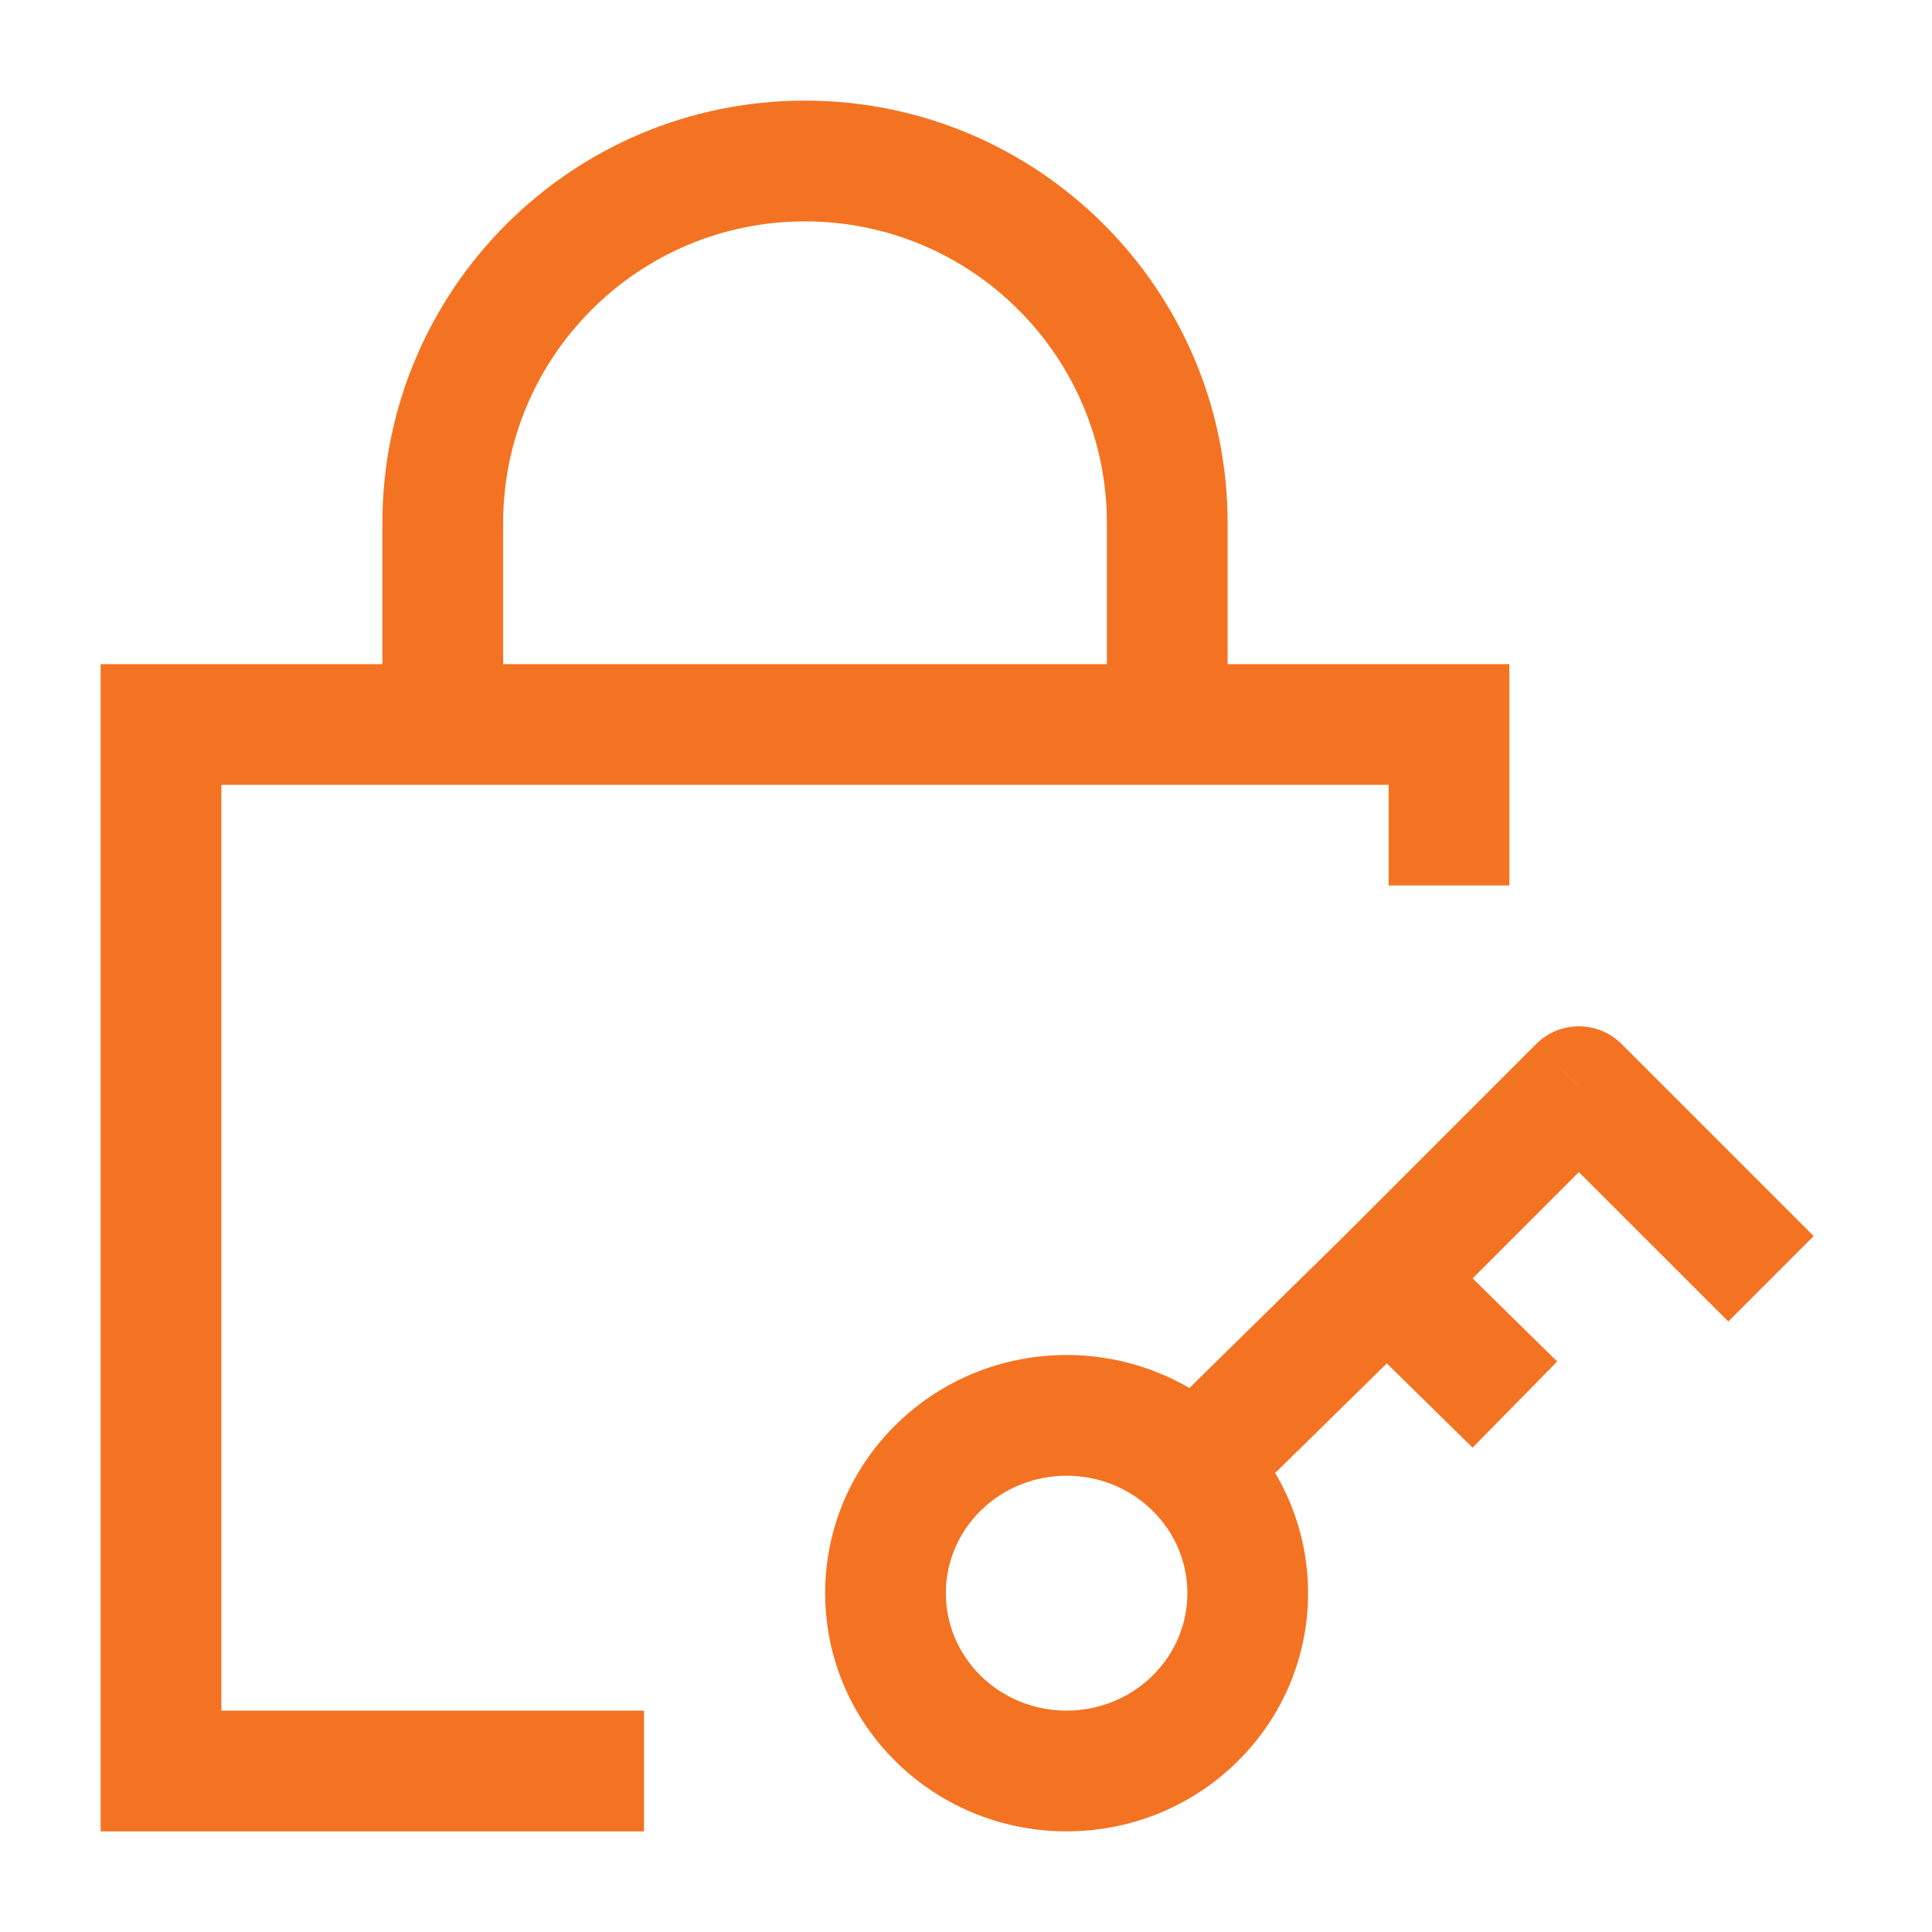 <svg width="24" height="24" viewBox="0 0 24 24" fill="none" xmlns="http://www.w3.org/2000/svg">
<path d="M4.75 9C4.75 9.414 5.086 9.75 5.5 9.75C5.914 9.75 6.25 9.414 6.25 9H4.75ZM13.75 9C13.75 9.414 14.086 9.75 14.5 9.75C14.914 9.75 15.25 9.414 15.25 9H13.75ZM2 9V8.25H1.25V9H2ZM2 22H1.25V22.75H2V22ZM18 9H18.75V8.25H18V9ZM6.25 9V6.5H4.75V9H6.25ZM13.75 6.5V9H15.25V6.5H13.75ZM10 2.75C12.071 2.75 13.75 4.429 13.75 6.5H15.25C15.25 3.6 12.899 1.25 10 1.25V2.75ZM6.25 6.5C6.25 4.429 7.929 2.75 10 2.75V1.25C7.101 1.25 4.75 3.6 4.75 6.5H6.25ZM1.25 9V22H2.75V9H1.25ZM2 22.75H8V21.25H2V22.75ZM18 8.25H2V9.75H18V8.25ZM17.25 9V11H18.75V9H17.25Z" fill="#F47322"/>
<path d="M19.614 13.499L20.144 12.969C19.851 12.676 19.376 12.676 19.083 12.969L19.614 13.499ZM14.315 20.818C13.728 21.394 12.771 21.394 12.184 20.818L11.133 21.888C12.304 23.037 14.196 23.037 15.366 21.888L14.315 20.818ZM12.184 20.818C11.605 20.249 11.605 19.333 12.184 18.764L11.133 17.694C9.956 18.85 9.956 20.732 11.133 21.888L12.184 20.818ZM12.184 18.764C12.771 18.188 13.728 18.188 14.315 18.764L15.366 17.694C14.196 16.545 12.304 16.545 11.133 17.694L12.184 18.764ZM14.315 18.764C14.895 19.333 14.895 20.249 14.315 20.818L15.366 21.888C16.544 20.732 16.544 18.85 15.366 17.694L14.315 18.764ZM15.366 18.764L17.753 16.421L16.702 15.35L14.315 17.694L15.366 18.764ZM16.702 16.421L18.293 17.983L19.344 16.913L17.753 15.35L16.702 16.421ZM17.758 16.416L20.144 14.03L19.083 12.969L16.697 15.355L17.758 16.416ZM19.083 14.03L21.47 16.416L22.53 15.355L20.144 12.969L19.083 14.03Z" fill="#F47322"/>
</svg>
